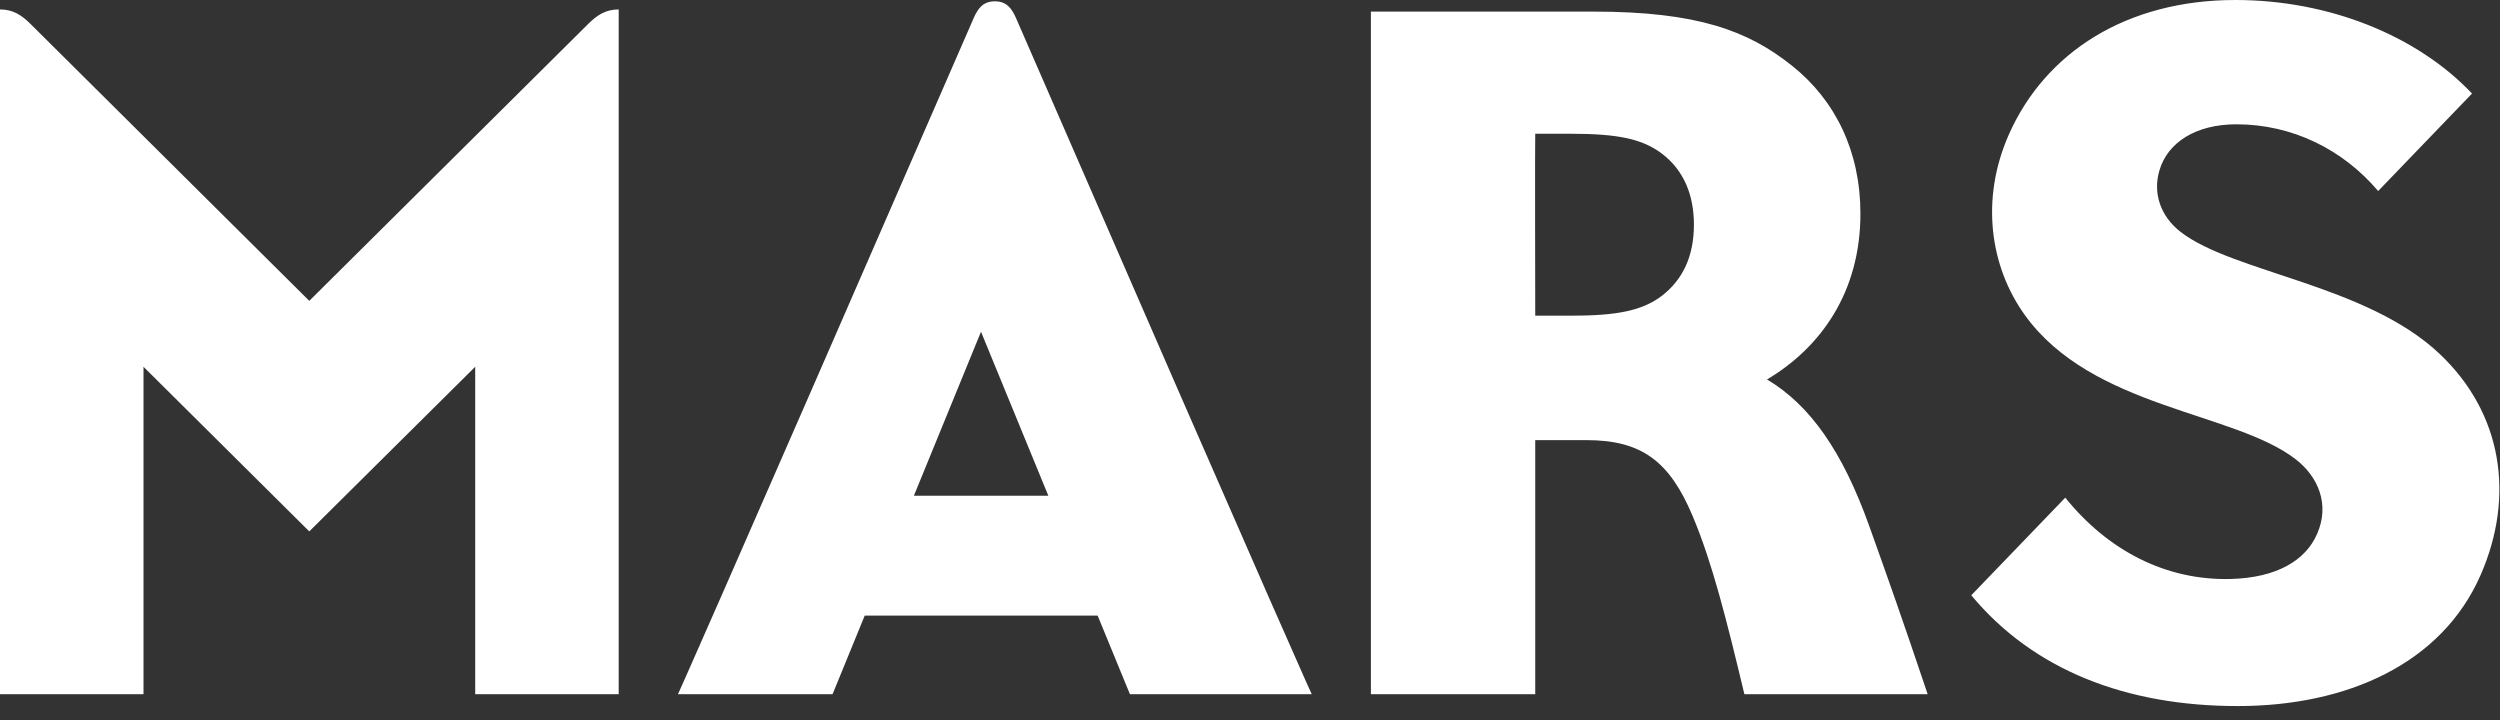 <svg width="125" height="36" viewBox="0 0 125 36" fill="none" xmlns="http://www.w3.org/2000/svg">
<rect x="0" y="0" width="125" height="36" fill="#333333" stroke="none"/>
<path fill-rule="evenodd" clip-rule="evenodd" d="M49.743 0.066C49.158 0.066 48.899 0.413 48.682 0.909C35.043 32.234 33.899 34.71 33.899 34.71C41.628 34.71 41.628 34.71 41.628 34.71C43.236 30.78 43.236 30.78 43.236 30.78C54.882 30.78 54.882 30.78 54.882 30.78C56.496 34.71 56.496 34.71 56.496 34.71C65.587 34.71 65.587 34.71 65.587 34.71C65.587 34.71 64.809 33.101 50.803 0.909C50.586 0.413 50.327 0.066 49.743 0.066ZM45.694 24.787C49.05 16.587 49.05 16.587 49.05 16.587C52.417 24.787 52.417 24.787 52.417 24.787H45.694ZM88.352 18.973C91.009 17.394 93.021 14.636 93.021 10.683C93.021 7.578 91.774 5.018 89.606 3.29C87.407 1.531 84.864 0.58 79.665 0.58C68.545 0.58 68.545 0.58 68.545 0.58C68.545 34.71 68.545 34.71 68.545 34.71C76.762 34.71 76.762 34.71 76.762 34.71C76.762 22.006 76.762 22.006 76.762 22.006C79.31 22.006 79.31 22.006 79.31 22.006C82.081 22.006 83.479 23.052 84.641 25.822C85.623 28.167 86.316 30.948 87.22 34.71C96.383 34.71 96.383 34.71 96.383 34.71C95.082 30.84 94.431 29.01 93.455 26.282C92.118 22.55 90.497 20.253 88.352 18.973ZM83.099 14.786C82.105 15.546 80.822 15.785 78.515 15.785C76.762 15.785 76.762 15.785 76.762 15.785C76.762 15.785 76.744 6.687 76.762 6.687C78.515 6.687 78.515 6.687 78.515 6.687C80.924 6.687 82.123 6.95 83.093 7.68C84.202 8.517 84.696 9.774 84.696 11.227C84.696 12.812 84.141 13.979 83.099 14.786ZM15.464 15.043C1.506 1.178 1.506 1.178 1.506 1.178C1.084 0.766 0.663 0.472 0 0.472C0 34.71 0 34.71 0 34.71C7.175 34.71 7.175 34.71 7.175 34.71C7.175 18.339 7.175 18.339 7.175 18.339C15.464 26.57 15.464 26.57 15.464 26.57C23.76 18.339 23.76 18.339 23.76 18.339C23.76 34.71 23.76 34.71 23.76 34.71C30.935 34.71 30.935 34.71 30.935 34.71C30.935 0.472 30.935 0.472 30.935 0.472C30.272 0.472 29.851 0.766 29.429 1.178L15.464 15.043ZM121.968 17.681C118.305 14.224 111.661 13.632 109.034 11.598C108.004 10.803 107.636 9.63 107.974 8.511C108.389 7.124 109.781 6.215 111.823 6.215C114.636 6.215 117.161 7.489 118.908 9.552C123.601 4.677 123.601 4.677 123.601 4.677C120.836 1.759 116.42 0 111.769 0C106.347 0 102.257 2.602 100.431 6.753C99.015 9.977 99.504 13.339 101.244 15.755C104.612 20.433 111.721 20.576 114.799 22.975C115.896 23.83 116.51 25.212 115.853 26.701C115.287 28.005 113.859 28.89 111.522 28.95C108.281 29.028 105.389 27.521 103.263 24.883C98.564 29.764 98.564 29.764 98.564 29.764C101.672 33.502 106.299 35.303 111.889 35.303C117.323 35.303 122.095 33.203 124.04 28.729C125.745 24.817 125.131 20.66 121.968 17.681Z" fill="white"/>
</svg>

